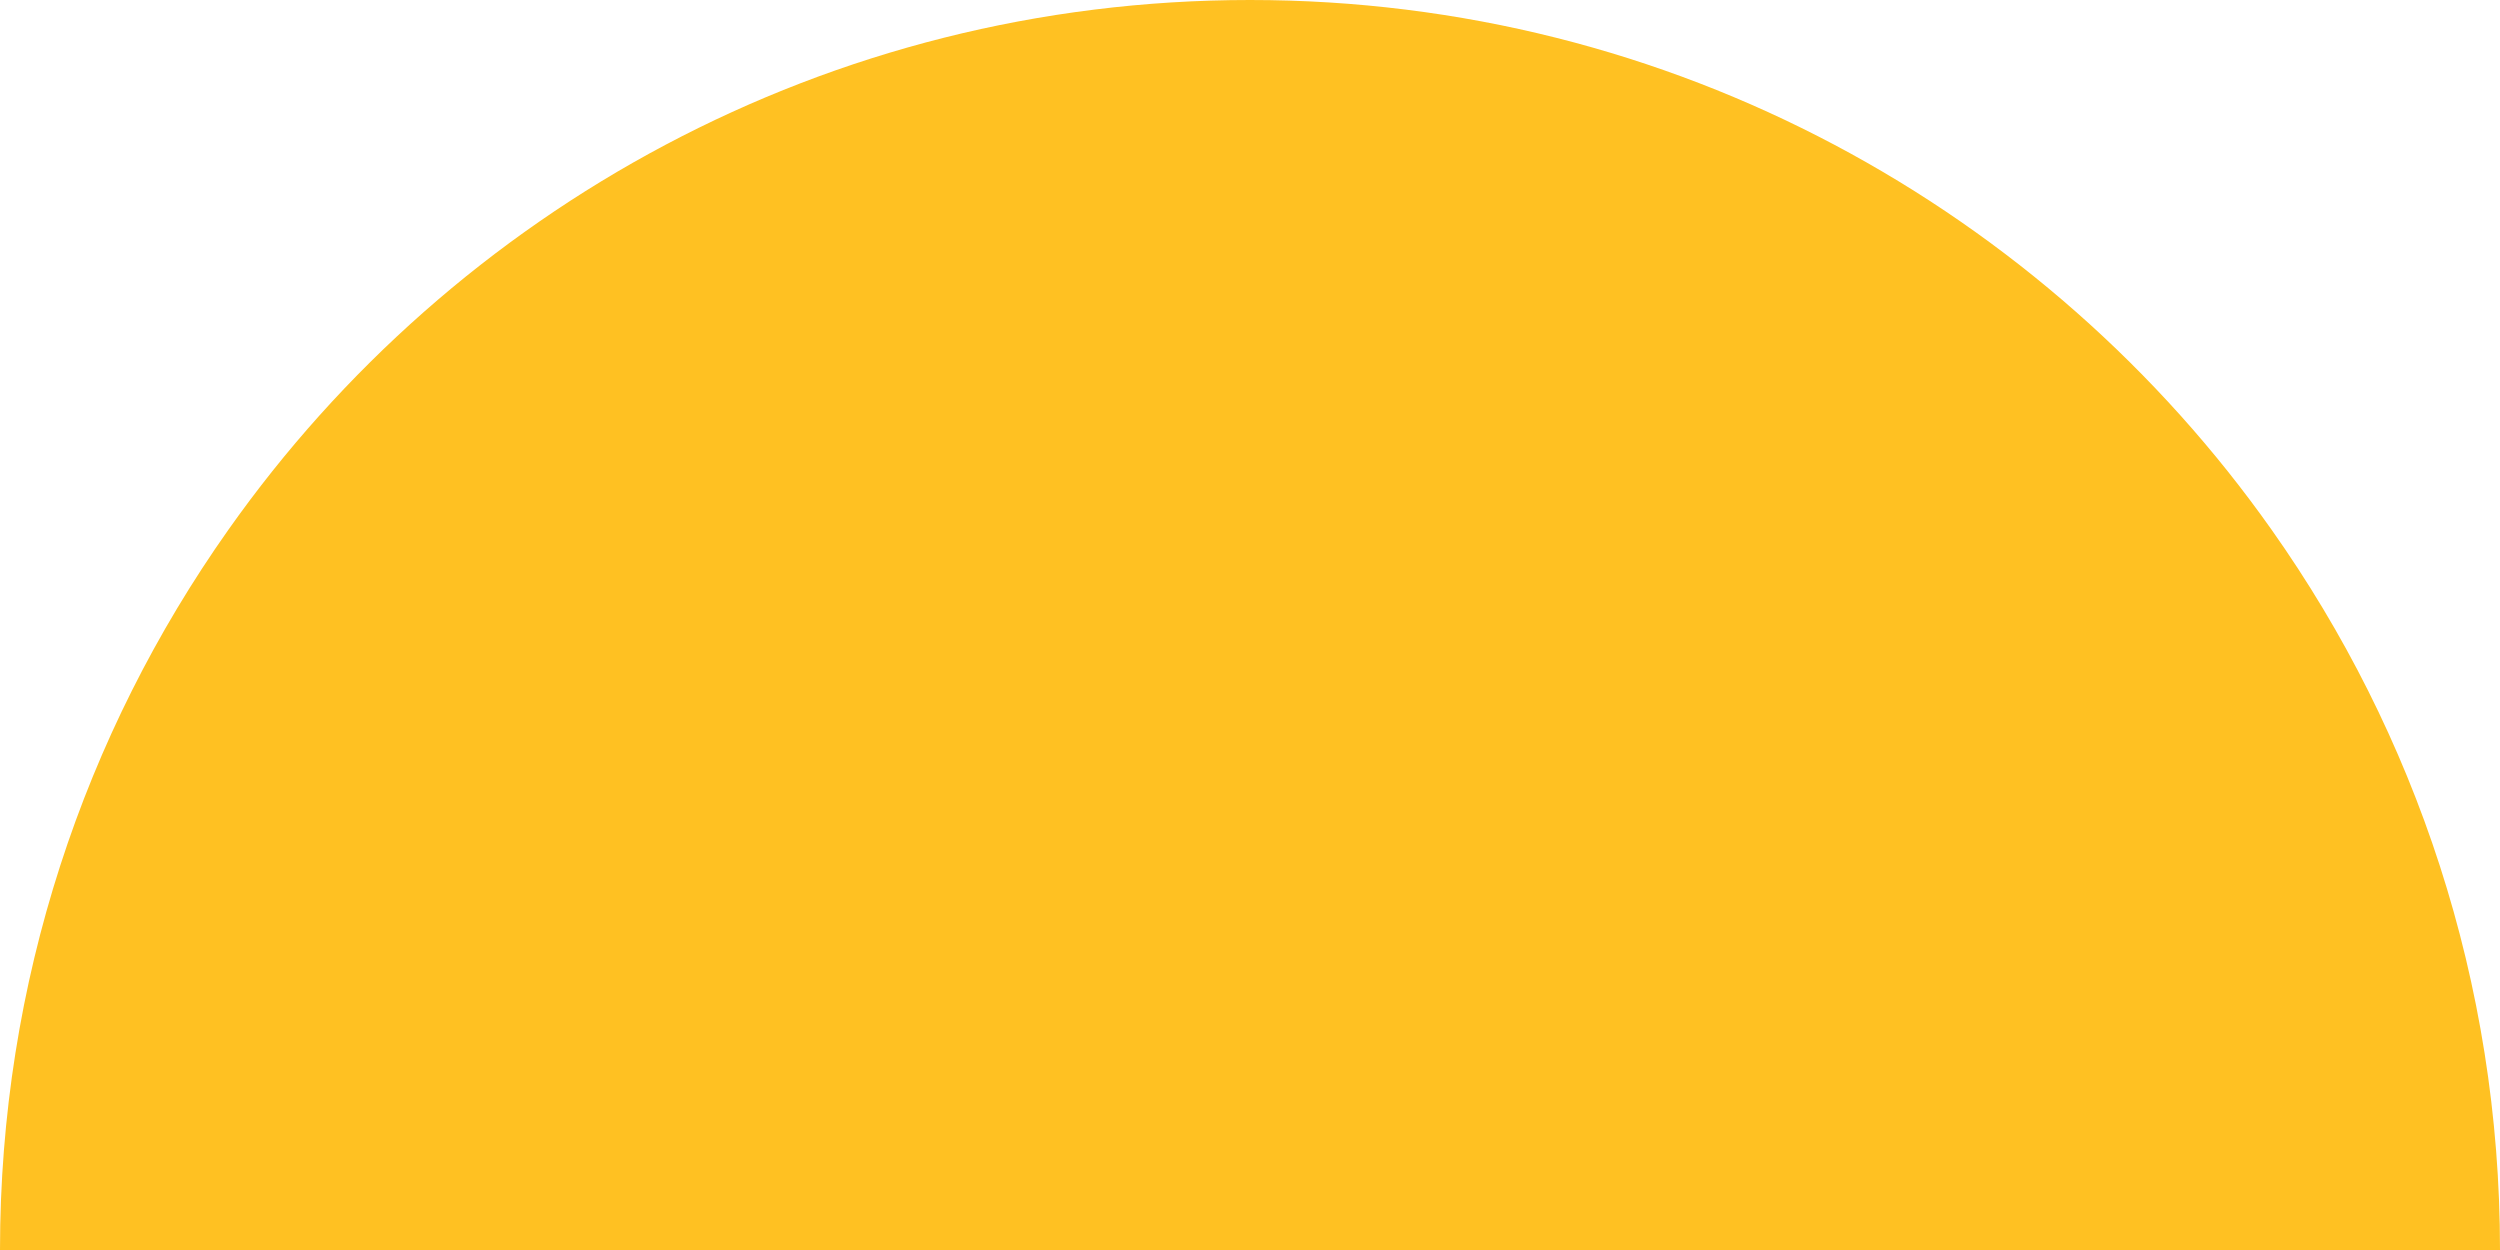 <svg xmlns="http://www.w3.org/2000/svg" width="140" height="70" viewBox="0 0 140 70" fill="none"><path d="M140 70H0C0 54.985 4.728 41.079 12.779 29.682C25.442 11.728 46.353 0 70 0C93.647 0 114.552 11.728 127.221 29.682C135.272 41.079 140 54.985 140 70Z" fill="#FFC122"></path></svg>